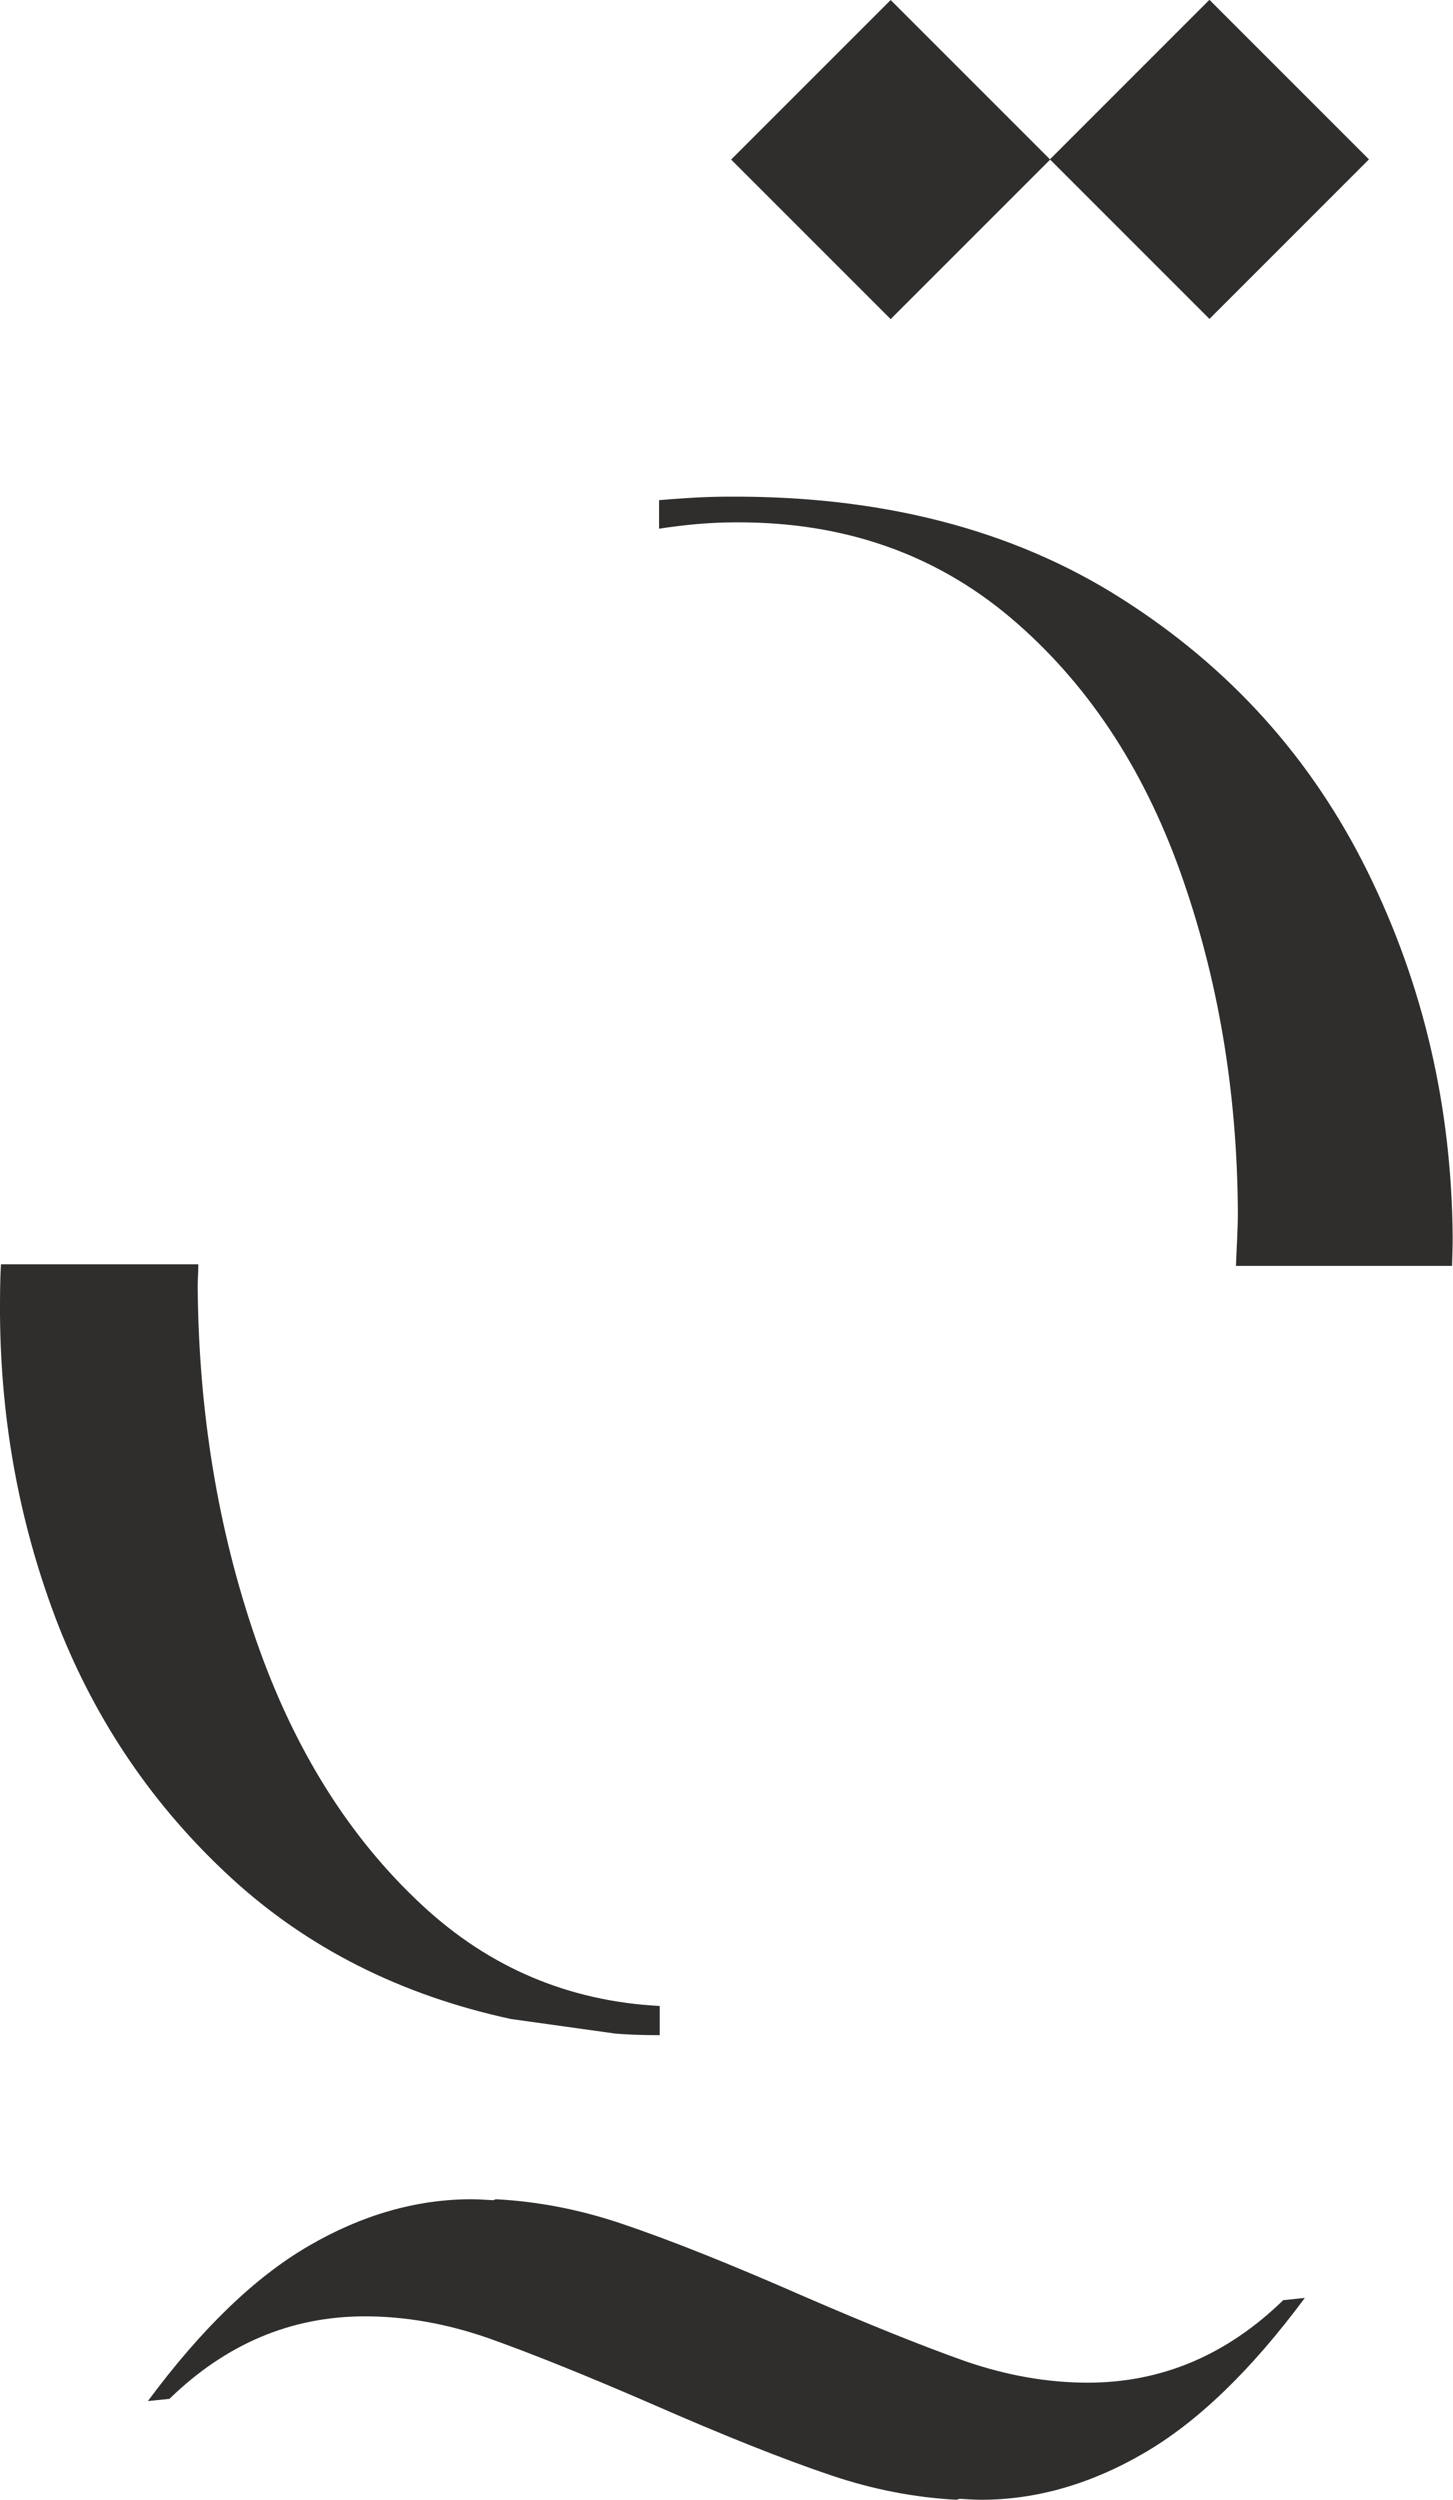 <svg viewBox="0 0 45.79 78.78" xmlns="http://www.w3.org/2000/svg" data-name="Layer 1" id="Layer_1">
  <defs>
    <style>
      .cls-1 {
        fill: #2f2e2c;
      }
    </style>
  </defs>
  <path d="M40.44,72.48c-1.78,1.73-3.83,2.6-6.16,2.6-1.28,0-2.57-.23-3.87-.68-1.3-.46-3-1.14-5.1-2.05-2.28-1-4.2-1.77-5.75-2.29-1.28-.43-2.59-.69-3.93-.76l-.09.03c-.23-.01-.45-.03-.68-.03-1.73,0-3.45.49-5.13,1.47-1.69.98-3.38,2.61-5.07,4.89l.68-.07c1.78-1.73,3.83-2.6,6.16-2.6,1.28,0,2.57.23,3.87.68,1.3.46,3,1.14,5.1,2.05,2.28,1,4.2,1.77,5.75,2.29,1.28.43,2.59.69,3.93.76l.09-.03c.23.01.45.03.68.03,1.73,0,3.45-.49,5.13-1.47,1.69-.98,3.38-2.61,5.07-4.89l-.68.07Z" class="cls-1"></path>
  <g>
    <path d="M38.95,39.88c.02-.56.06-1.11.06-1.68-.02-3.83-.63-7.41-1.82-10.74-1.19-3.32-2.97-5.99-5.36-8.01-2.39-2.01-5.27-3.01-8.65-2.99-.83,0-1.63.08-2.41.2v-.9c.72-.06,1.44-.11,2.19-.11,4.84-.03,8.97,1.04,12.38,3.21,3.42,2.17,6,5.04,7.76,8.61,1.76,3.57,2.65,7.41,2.68,11.52,0,.3-.01.6-.02.9h-6.82Z" class="cls-1"></path>
    <path d="M6.25,39.85c0,.23-.02.45-.02.69.03,3.93.63,7.62,1.82,11.08,1.19,3.46,2.94,6.27,5.26,8.42,2.12,1.97,4.62,3.02,7.48,3.17v.92c-.6,0-1.06-.02-1.4-.05l-3.29-.46c-3.47-.75-6.42-2.24-8.83-4.46-2.41-2.22-4.22-4.87-5.43-7.94C.64,48.13.02,44.86,0,41.39c0-.52,0-1.04.03-1.55h6.22Z" class="cls-1"></path>
  </g>
  <g>
    <rect transform="translate(4.67 21.32) rotate(-45)" height="7.11" width="7.11" y="1.47" x="24.51" class="cls-1"></rect>
    <rect transform="translate(7.61 28.42) rotate(-45)" height="7.11" width="7.11" y="1.47" x="34.56" class="cls-1"></rect>
  </g>
</svg>
